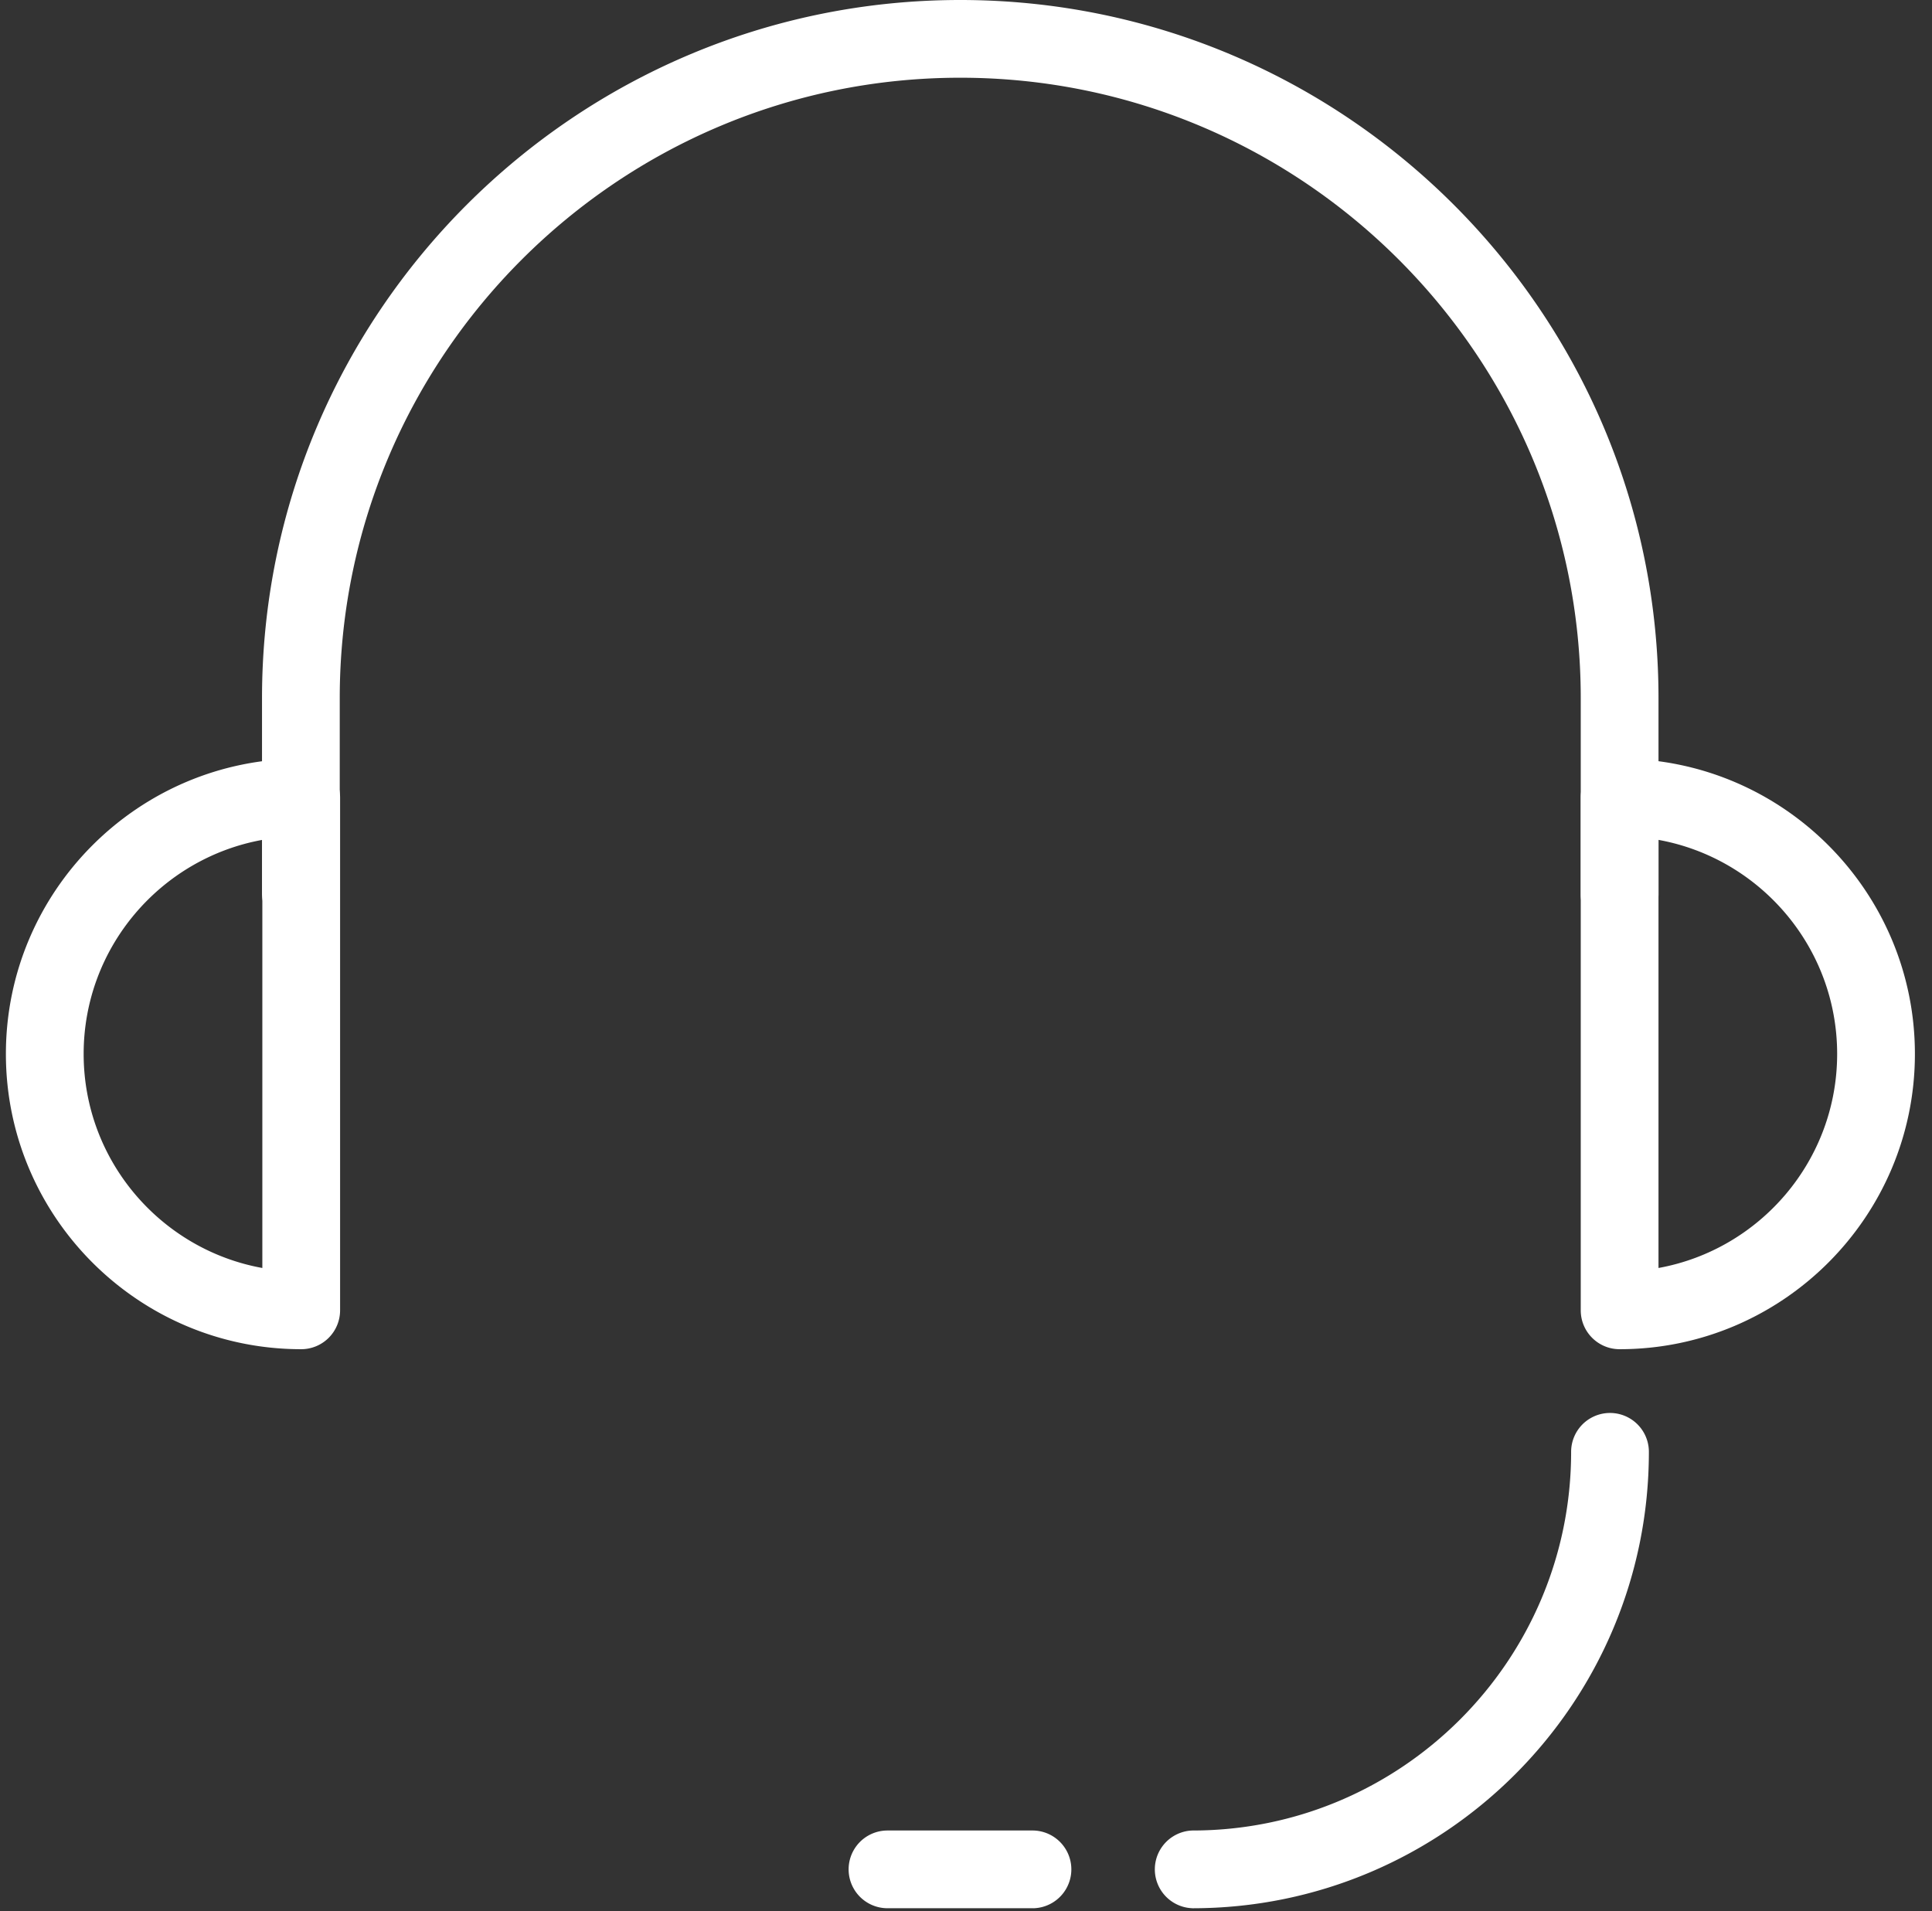 <?xml version="1.0" encoding="UTF-8"?> <svg xmlns="http://www.w3.org/2000/svg" width="94" height="93" viewBox="0 0 94 93"><rect x="0" y="0" width="94" height="93" fill="#333333" stroke="none"/><g><g><g><g><path fill="#fff" d="M78.802 45.414a1.892 1.892 0 0 1-1.892-1.892v-9.55c0-16.647-13.543-30.19-30.19-30.19-16.647 0-30.19 13.543-30.19 30.19v9.55a1.892 1.892 0 0 1-3.782 0v-9.55C12.748 15.24 27.988 0 46.72 0c18.733 0 33.973 15.24 33.973 33.973v9.55a1.892 1.892 0 0 1-1.891 1.89z"></path></g><g><path fill="#fff" d="M12.764 61.697c-4.938-.894-8.694-5.224-8.694-10.415 0-5.19 3.756-9.52 8.694-10.415zm3.783 2.06v-24.95a1.892 1.892 0 0 0-1.892-1.892C6.733 36.915.287 43.36.287 51.282c0 7.922 6.446 14.367 14.368 14.367a1.892 1.892 0 0 0 1.892-1.891z"></path></g><g><path fill="#fff" d="M89.385 51.282c0 5.191-3.755 9.521-8.692 10.415v-20.83c4.937.895 8.692 5.225 8.692 10.415zm3.783 0c0-7.921-6.444-14.367-14.366-14.367a1.892 1.892 0 0 0-1.892 1.891v24.952c0 1.045.847 1.891 1.892 1.891 7.922 0 14.366-6.445 14.366-14.367z"></path></g><g><path fill="#fff" d="M58.018 92.85a1.892 1.892 0 0 1 0-3.782c10.159 0 18.424-8.266 18.424-18.425a1.891 1.891 0 0 1 3.783 0c0 12.246-9.962 22.208-22.207 22.208z"></path></g></g><g><path fill="#fff" d="M50.277 92.85H43.18a1.89 1.89 0 1 1 0-3.782h7.097a1.892 1.892 0 0 1 0 3.783z"></path></g></g></g></svg> 